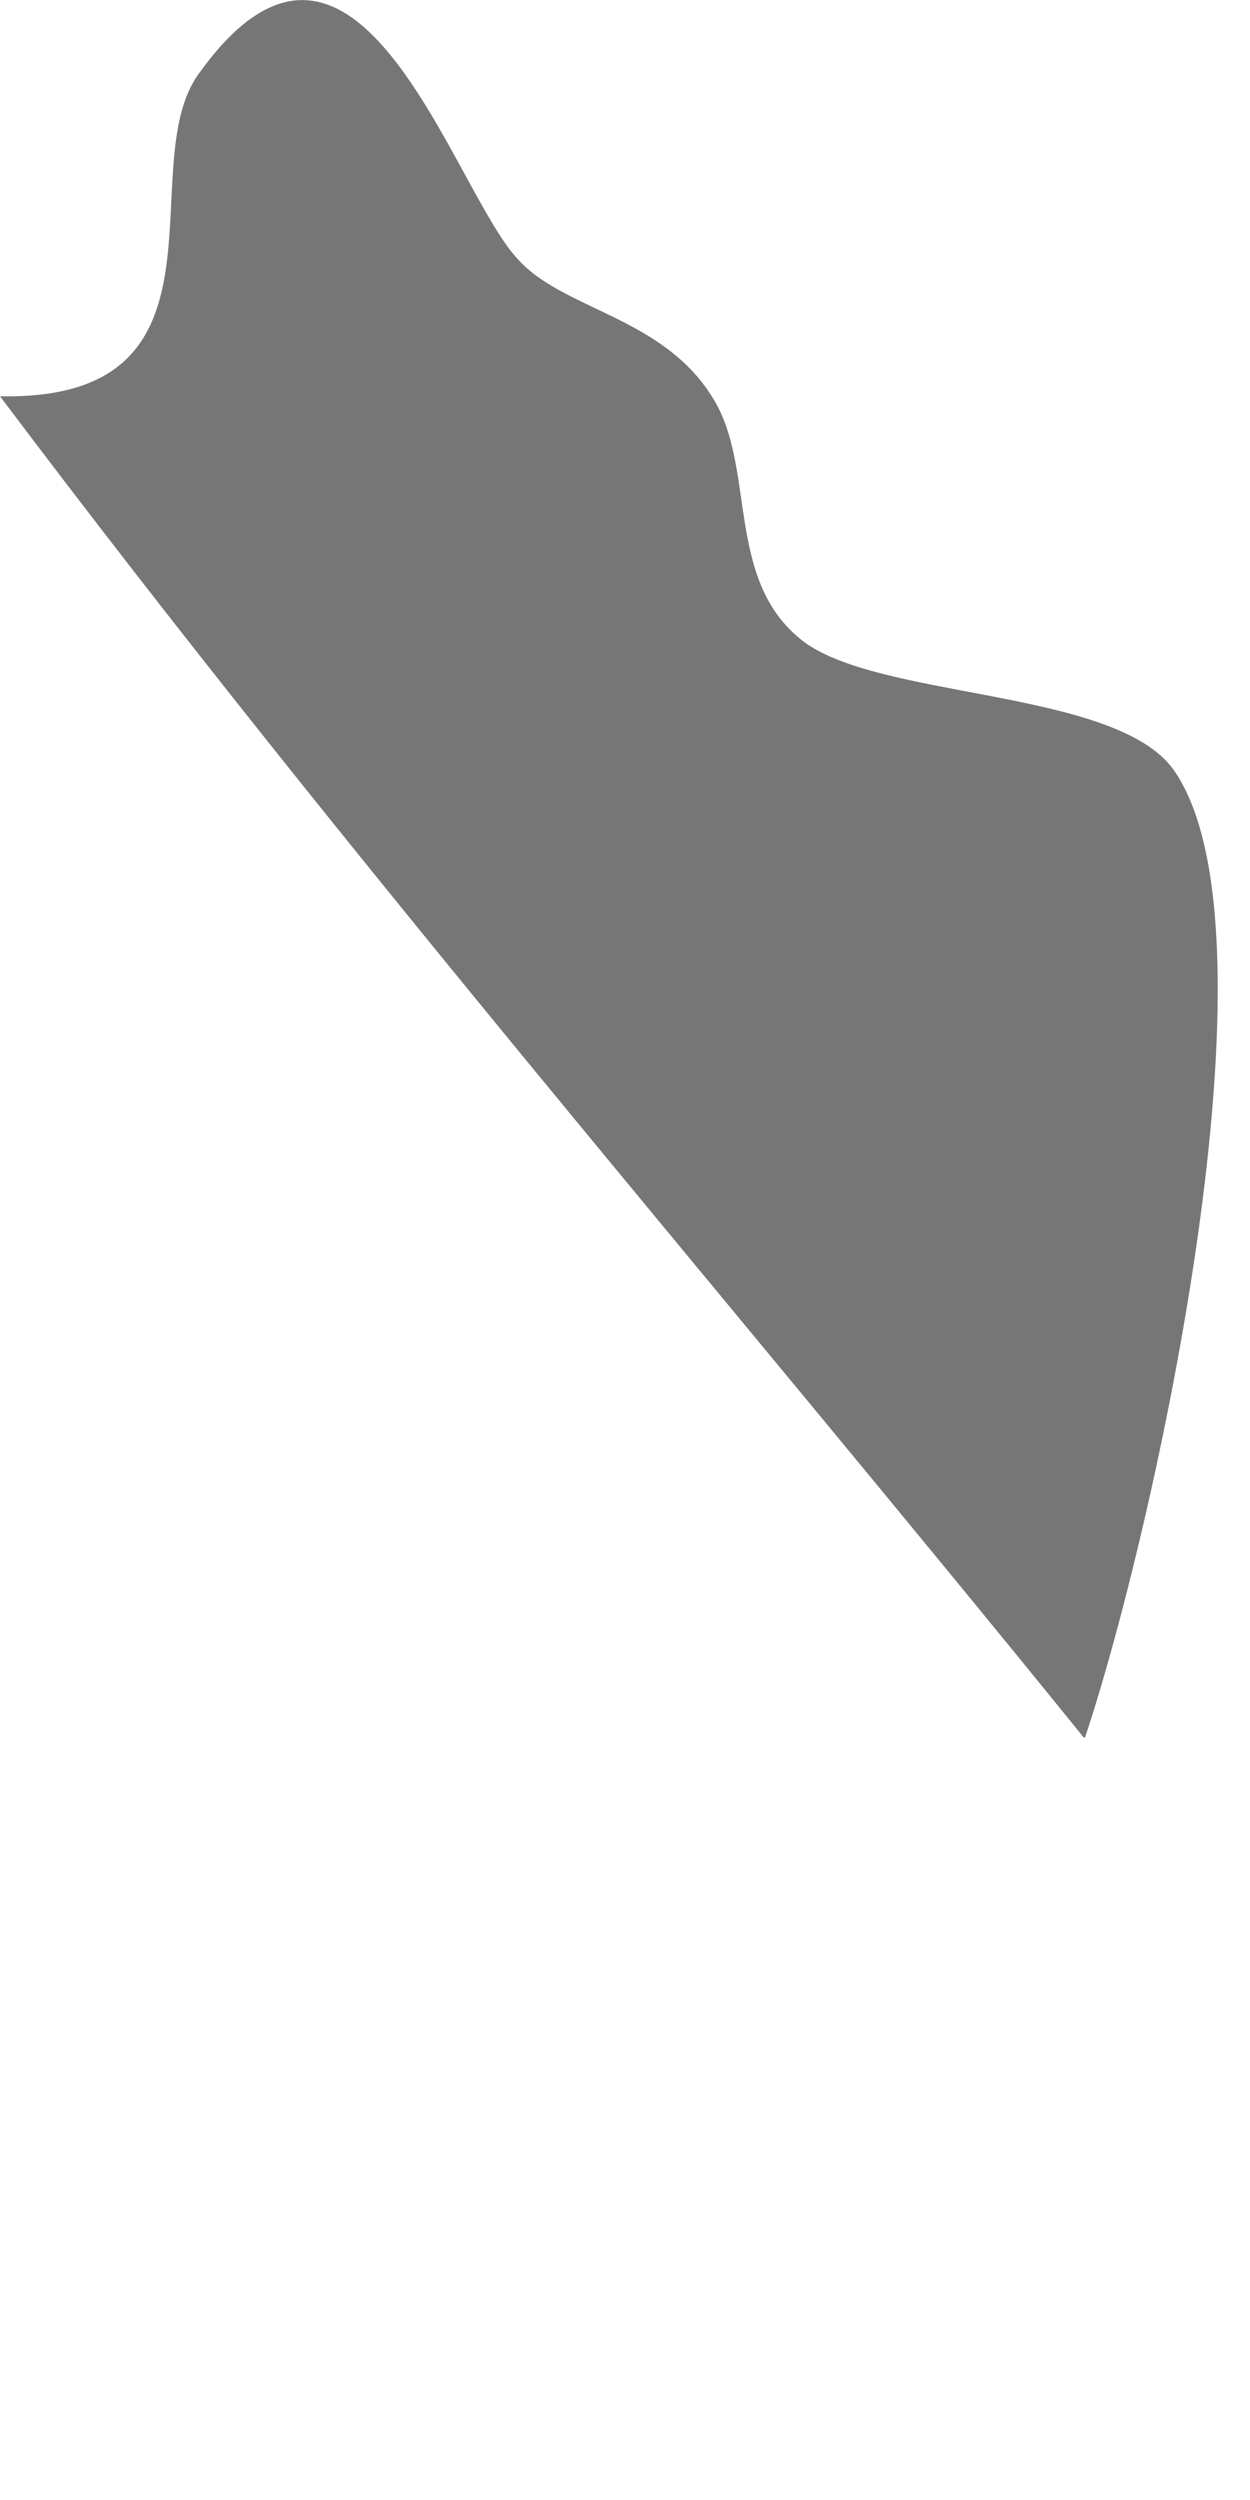 <?xml version="1.0" encoding="utf-8"?>
<svg xmlns="http://www.w3.org/2000/svg" fill="none" height="100%" overflow="visible" preserveAspectRatio="none" style="display: block;" viewBox="0 0 1 2" width="100%">
<path d="M0.867 1.39C0.577 1.032 0.282 0.692 0 0.317C0.195 0.321 0.105 0.133 0.159 0.059C0.285 -0.117 0.362 0.152 0.414 0.207C0.45 0.248 0.53 0.253 0.57 0.318C0.605 0.373 0.58 0.462 0.64 0.511C0.699 0.56 0.892 0.55 0.939 0.616C1.03 0.746 0.922 1.229 0.868 1.39L0.867 1.39Z" fill="#767676" id="Vector"/>
</svg>